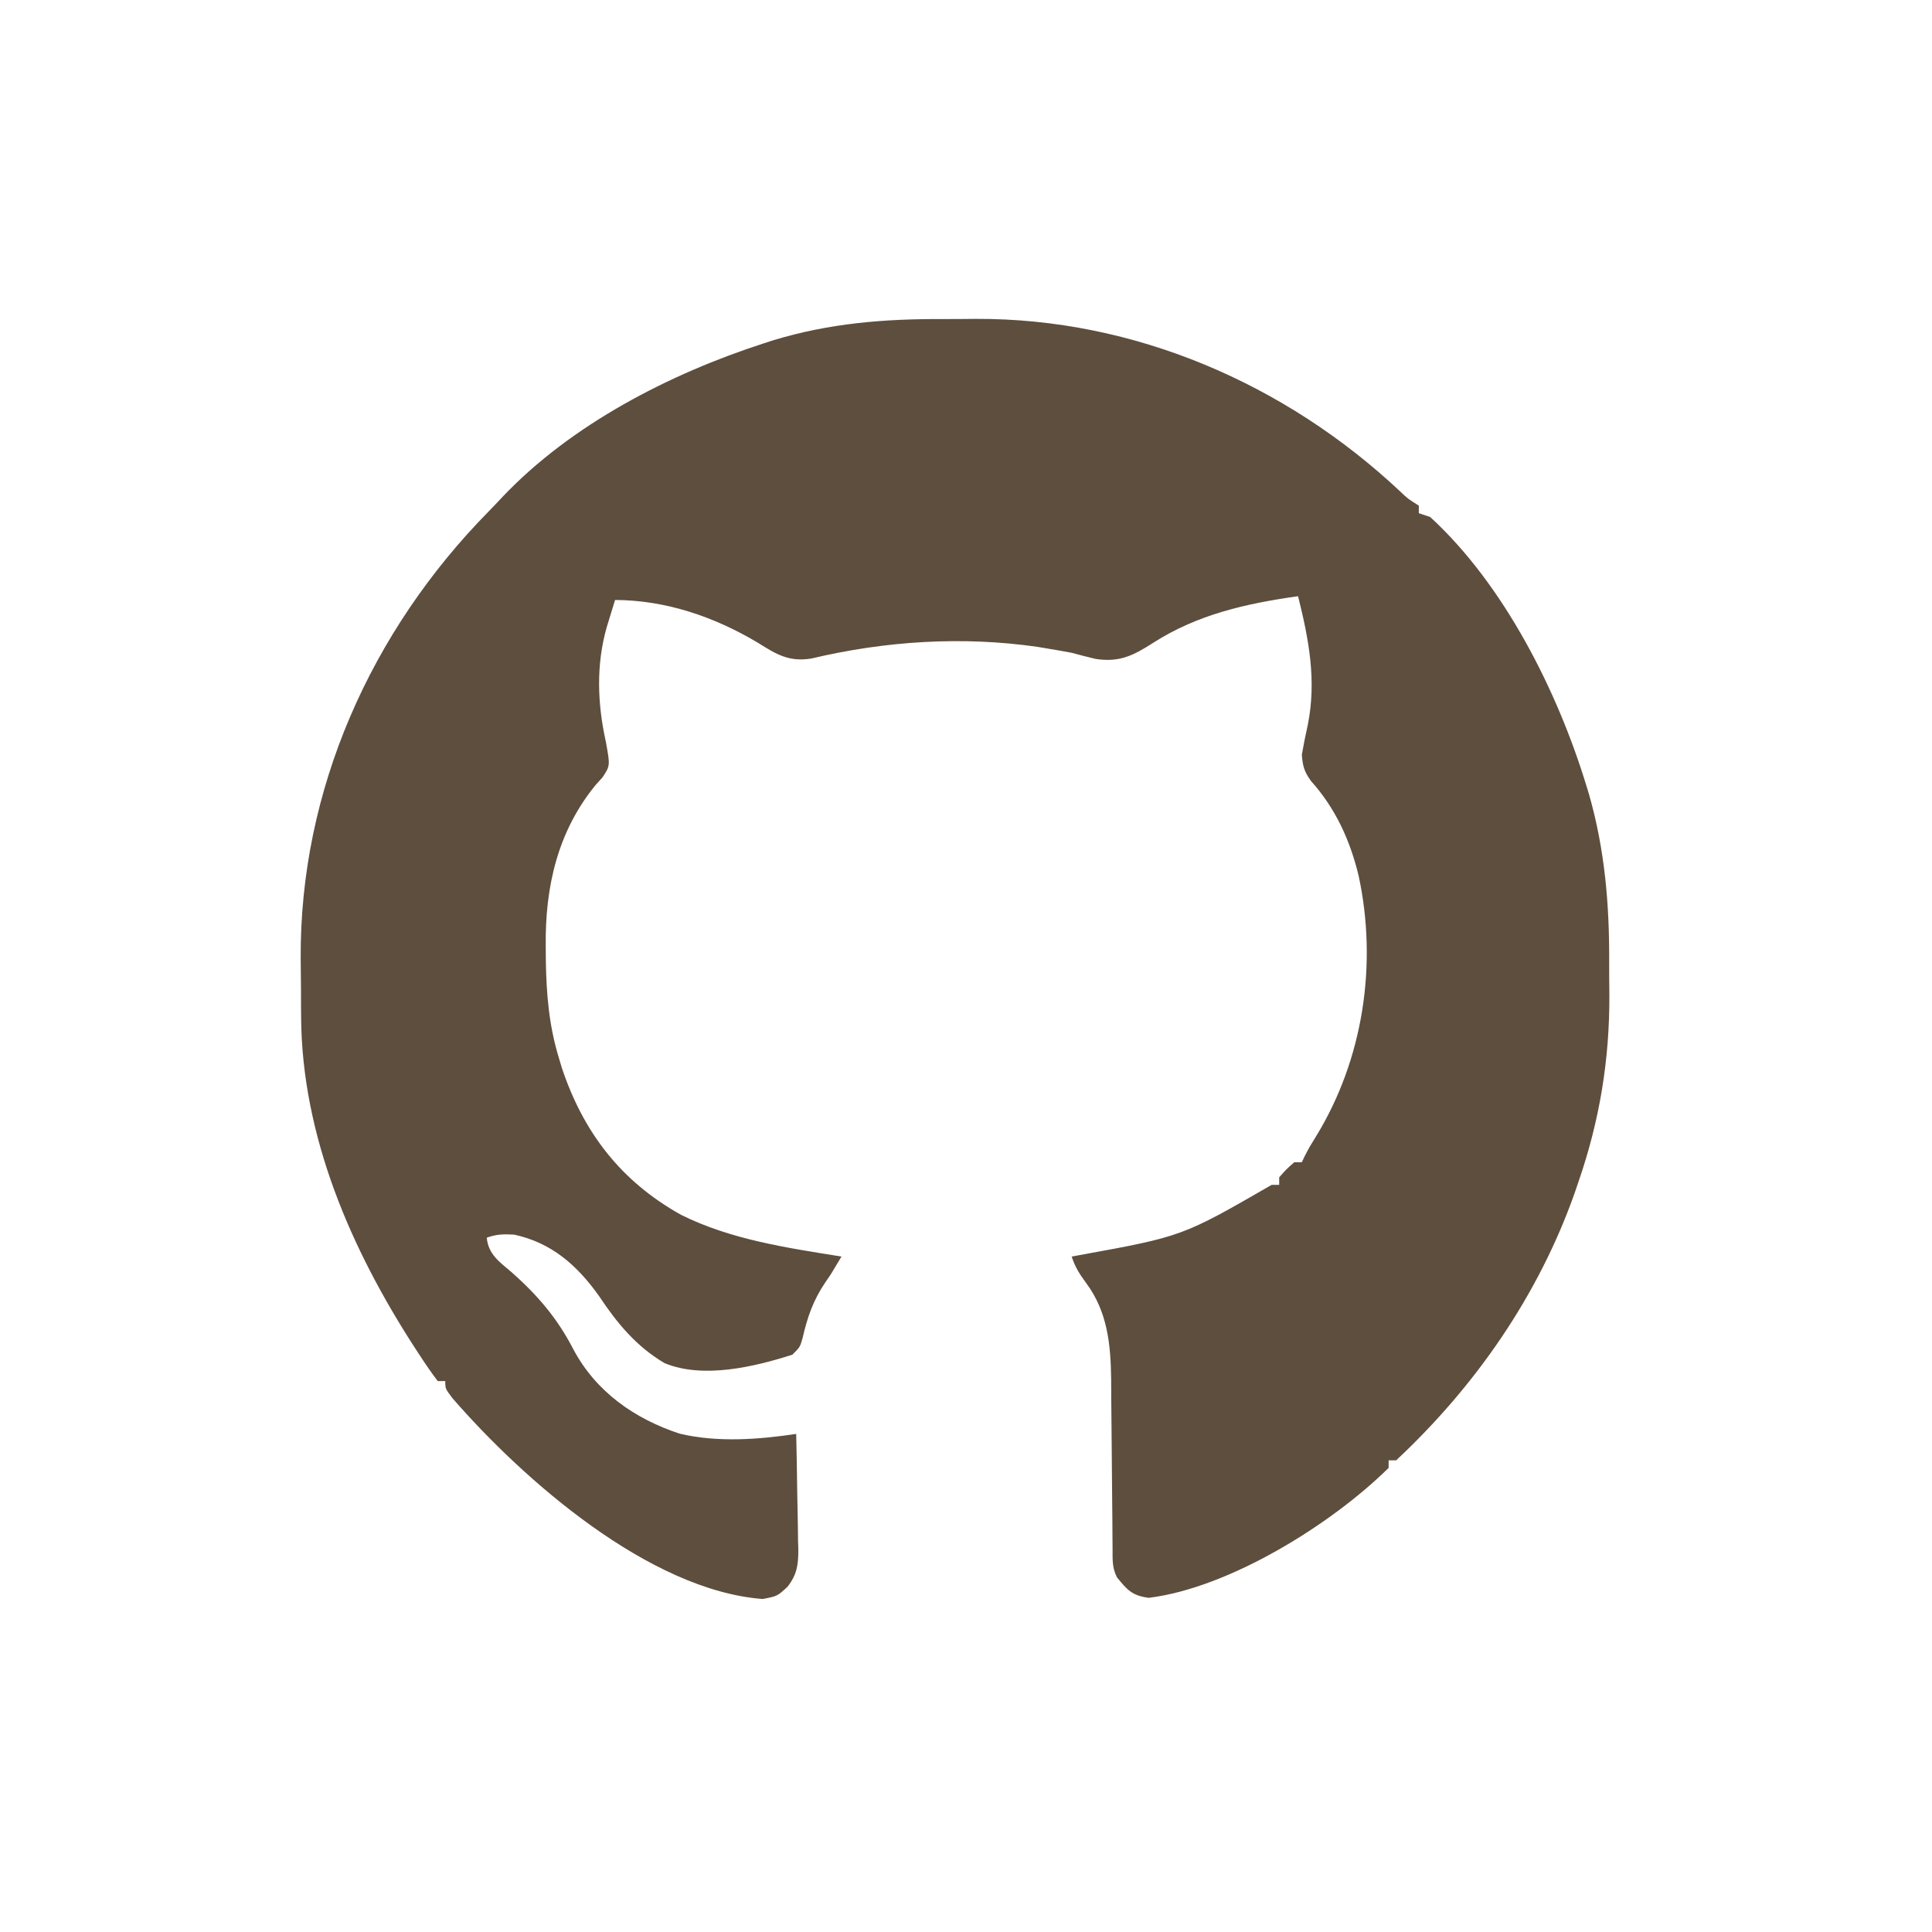 <?xml version="1.0" encoding="UTF-8"?>
<svg version="1.1" xmlns="http://www.w3.org/2000/svg" width="512" height="512">
<path d="M0 0 C2.951 0.008 5.9 -0.02 8.851 -0.052 C50.773 -0.207 90.883 17.119 121.3 45.704 C123.303 47.611 123.303 47.611 126.218 49.446 C126.218 50.106 126.218 50.766 126.218 51.446 C127.208 51.776 128.198 52.106 129.218 52.446 C148.867 70.453 163.016 98.701 170.655 123.759 C170.878 124.485 171.1 125.211 171.33 125.958 C175.522 140.675 176.73 155.04 176.664 170.283 C176.655 173.245 176.684 176.205 176.716 179.167 C176.78 196.239 174.159 212.279 168.593 228.446 C168.084 229.941 168.084 229.941 167.565 231.465 C157.982 258.673 141.253 282.772 120.218 302.446 C119.558 302.446 118.898 302.446 118.218 302.446 C118.218 303.106 118.218 303.766 118.218 304.446 C103.177 319.33 76.025 336.259 54.655 338.884 C50.269 338.325 48.952 336.824 46.218 333.446 C44.889 330.788 45.078 328.755 45.06 325.778 C45.05 324.589 45.04 323.4 45.029 322.176 C45.022 320.883 45.014 319.59 45.007 318.259 C44.994 316.918 44.98 315.577 44.965 314.236 C44.904 308.542 44.85 302.847 44.816 297.153 C44.795 293.668 44.76 290.184 44.716 286.7 C44.695 284.743 44.689 282.785 44.684 280.828 C44.559 271.654 43.705 263.081 38.093 255.509 C36.286 253.032 35.199 251.388 34.218 248.446 C34.902 248.321 35.586 248.195 36.291 248.066 C63.522 243.117 63.522 243.117 87.218 229.446 C87.878 229.446 88.538 229.446 89.218 229.446 C89.218 228.786 89.218 228.126 89.218 227.446 C91.093 225.321 91.093 225.321 93.218 223.446 C93.878 223.446 94.538 223.446 95.218 223.446 C95.469 222.914 95.721 222.381 95.979 221.833 C97.218 219.446 97.218 219.446 98.987 216.591 C111.514 196.159 115.323 170.91 110.257 147.481 C107.99 138.091 104.12 129.639 97.636 122.411 C95.863 119.954 95.442 118.476 95.218 115.446 C95.673 112.808 96.194 110.241 96.78 107.634 C99.149 95.859 97.111 85.02 94.218 73.446 C80.498 75.382 67.571 78.257 55.782 85.827 C50.626 89.121 46.917 91.049 40.593 90.071 C38.46 89.562 36.334 89.021 34.218 88.446 C32.222 88.067 30.222 87.712 28.218 87.384 C27.239 87.22 26.261 87.056 25.253 86.887 C5.319 83.988 -15.186 85.309 -34.751 89.958 C-40.705 90.917 -43.975 88.891 -48.97 85.759 C-60.463 78.899 -73.312 74.499 -86.782 74.446 C-87.264 76.008 -87.743 77.57 -88.22 79.134 C-88.487 80.004 -88.753 80.874 -89.028 81.77 C-91.838 91.741 -91.453 101.978 -89.22 112.044 C-88.069 118.365 -88.069 118.365 -90.103 121.446 C-90.698 122.106 -91.294 122.766 -91.907 123.446 C-102.05 135.806 -105.34 150.573 -105.157 166.196 C-105.149 167.431 -105.14 168.666 -105.131 169.938 C-104.989 178.773 -104.326 186.94 -101.782 195.446 C-101.347 196.906 -101.347 196.906 -100.903 198.395 C-95.159 215.627 -85.174 228.535 -69.294 237.391 C-56.076 243.97 -41.235 246.128 -26.782 248.446 C-29.575 253.149 -29.575 253.149 -30.989 255.173 C-34.256 259.969 -35.823 264.472 -37.106 270.126 C-37.782 272.446 -37.782 272.446 -39.782 274.446 C-49.886 277.685 -63.434 280.898 -73.634 276.708 C-81.128 272.307 -86.273 266.076 -91.009 258.938 C-96.849 250.731 -103.616 244.782 -113.532 242.634 C-116.316 242.473 -118.188 242.512 -120.782 243.446 C-120.389 247.887 -117.336 249.929 -114.157 252.634 C-107.304 258.707 -102.069 264.819 -97.845 273.009 C-91.881 284.232 -81.672 291.434 -69.657 295.384 C-59.706 297.748 -48.802 296.955 -38.782 295.446 C-38.658 300.605 -38.568 305.764 -38.508 310.925 C-38.482 312.678 -38.448 314.432 -38.405 316.185 C-38.344 318.713 -38.316 321.238 -38.294 323.766 C-38.268 324.545 -38.242 325.323 -38.216 326.125 C-38.214 330.139 -38.571 332.716 -41.071 335.942 C-43.782 338.446 -43.782 338.446 -47.657 339.196 C-77.695 336.923 -111.092 307.644 -129.907 285.946 C-131.782 283.446 -131.782 283.446 -131.782 281.446 C-132.442 281.446 -133.102 281.446 -133.782 281.446 C-135.422 279.27 -136.927 277.103 -138.407 274.821 C-139.075 273.802 -139.075 273.802 -139.756 272.762 C-156.734 246.593 -169.808 216.573 -169.985 184.864 C-169.991 184.051 -169.997 183.238 -170.003 182.4 C-170.012 180.682 -170.019 178.963 -170.022 177.244 C-170.032 174.679 -170.063 172.115 -170.095 169.55 C-170.381 124.805 -151.464 82.677 -120.285 50.979 C-119.03 49.699 -117.8 48.396 -116.575 47.087 C-98.341 27.893 -72.282 14.496 -47.407 6.446 C-46.59 6.18 -45.772 5.913 -44.93 5.639 C-30.05 1.115 -15.475 -0.068 0 0 Z " fill="#5E4E3E" transform="translate(249.782,84.554)"/>
</svg>

